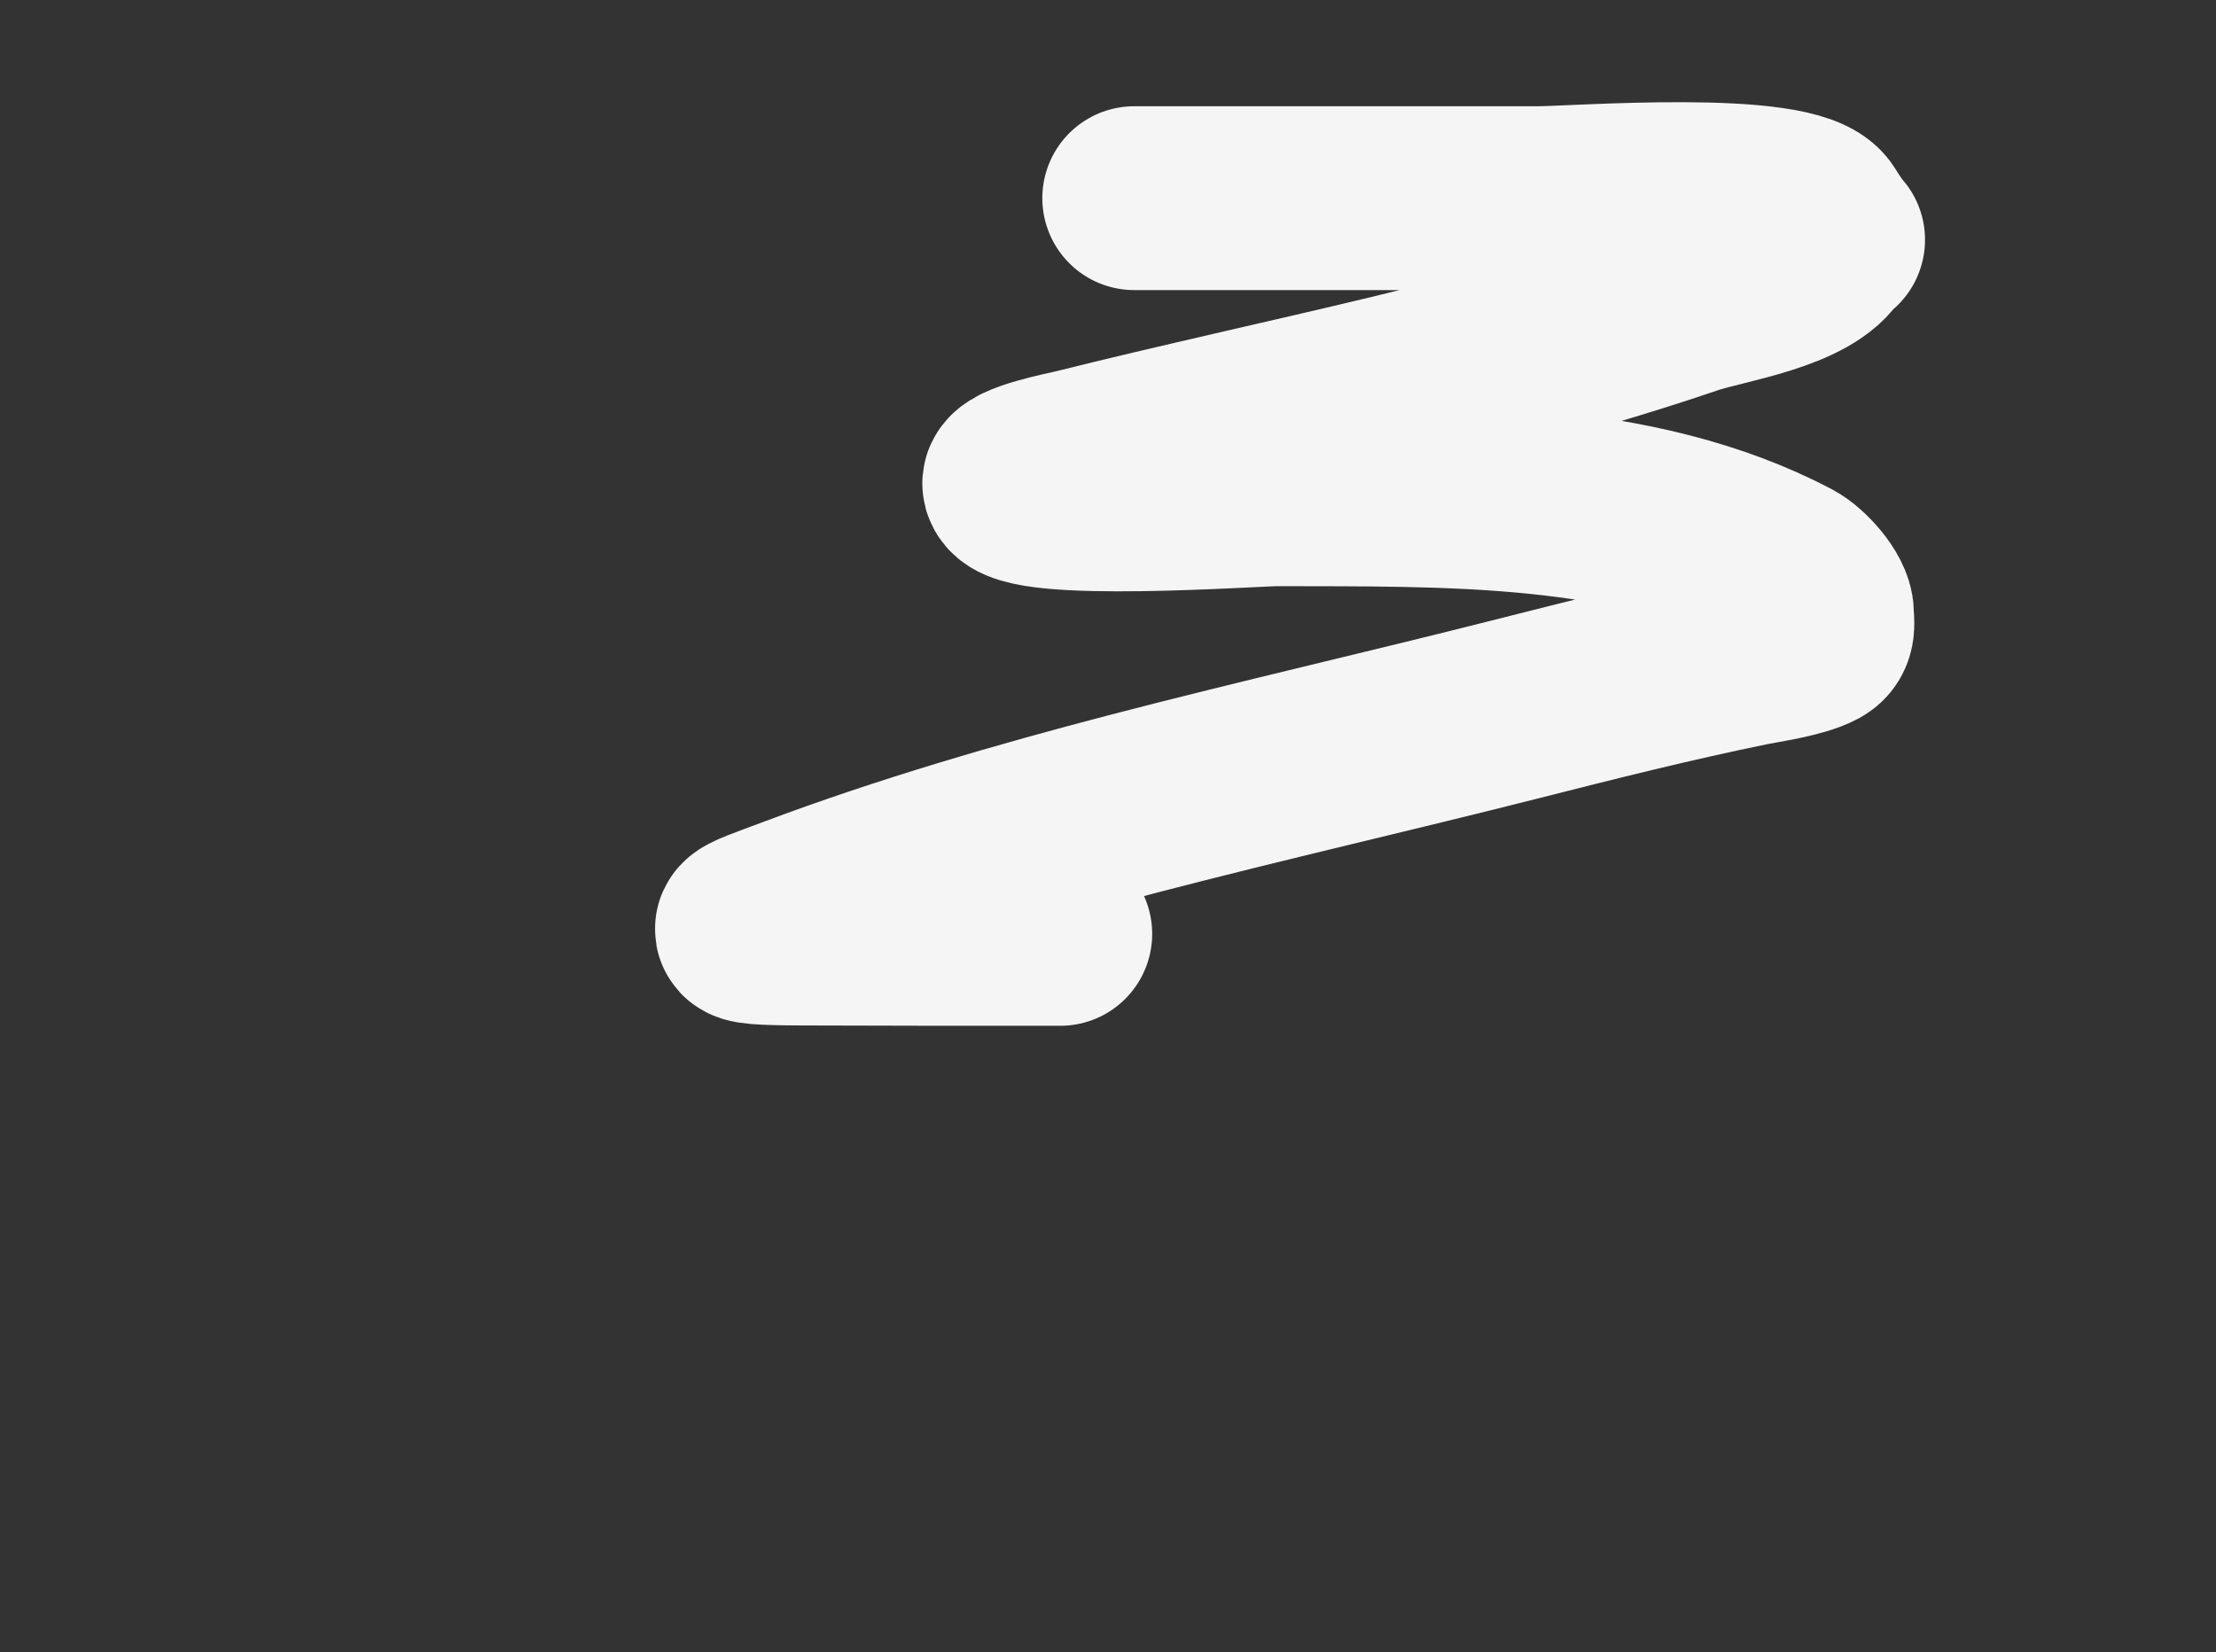 <?xml version="1.0" encoding="UTF-8"?> <svg xmlns="http://www.w3.org/2000/svg" width="928" height="692" viewBox="0 0 928 692" fill="none"><rect x="0" y="0" width="928" height="692" fill="#333333" stroke="none"/> <path d="M474.993 83C555.29 83 563.705 83 644.001 83C659.884 83 751.532 75.815 760.993 91C770.455 106.185 767.858 97.286 765.216 102.111C756.866 117.359 721.418 122.074 706.993 127C666.316 140.89 624.78 151.844 583.001 161.895C539.028 172.473 494.786 182.052 450.993 193C448.366 193.657 423.686 198.436 424.771 202.778C427.592 214.061 525.659 206.969 534.993 207C569.918 207.116 607.327 206.667 644.001 210.372C680.913 214.101 717.079 222.039 749.216 239C754.345 241.707 762.993 251.124 762.993 257C762.993 260.721 764.201 264.794 760.105 267C753.27 270.68 738.298 272.762 732.771 273.889C699.589 280.654 666.928 288.897 634.105 297.222C581.552 310.552 528.01 322.736 474.993 336.56C427.08 349.053 379.596 362.885 333.66 380.111C309.405 389.207 301.634 390.87 335.882 391C371.921 391.137 407.961 391.158 444.001 391.137" stroke="#F5F5F5" stroke-width="77" stroke-linecap="round"></path> </svg> 